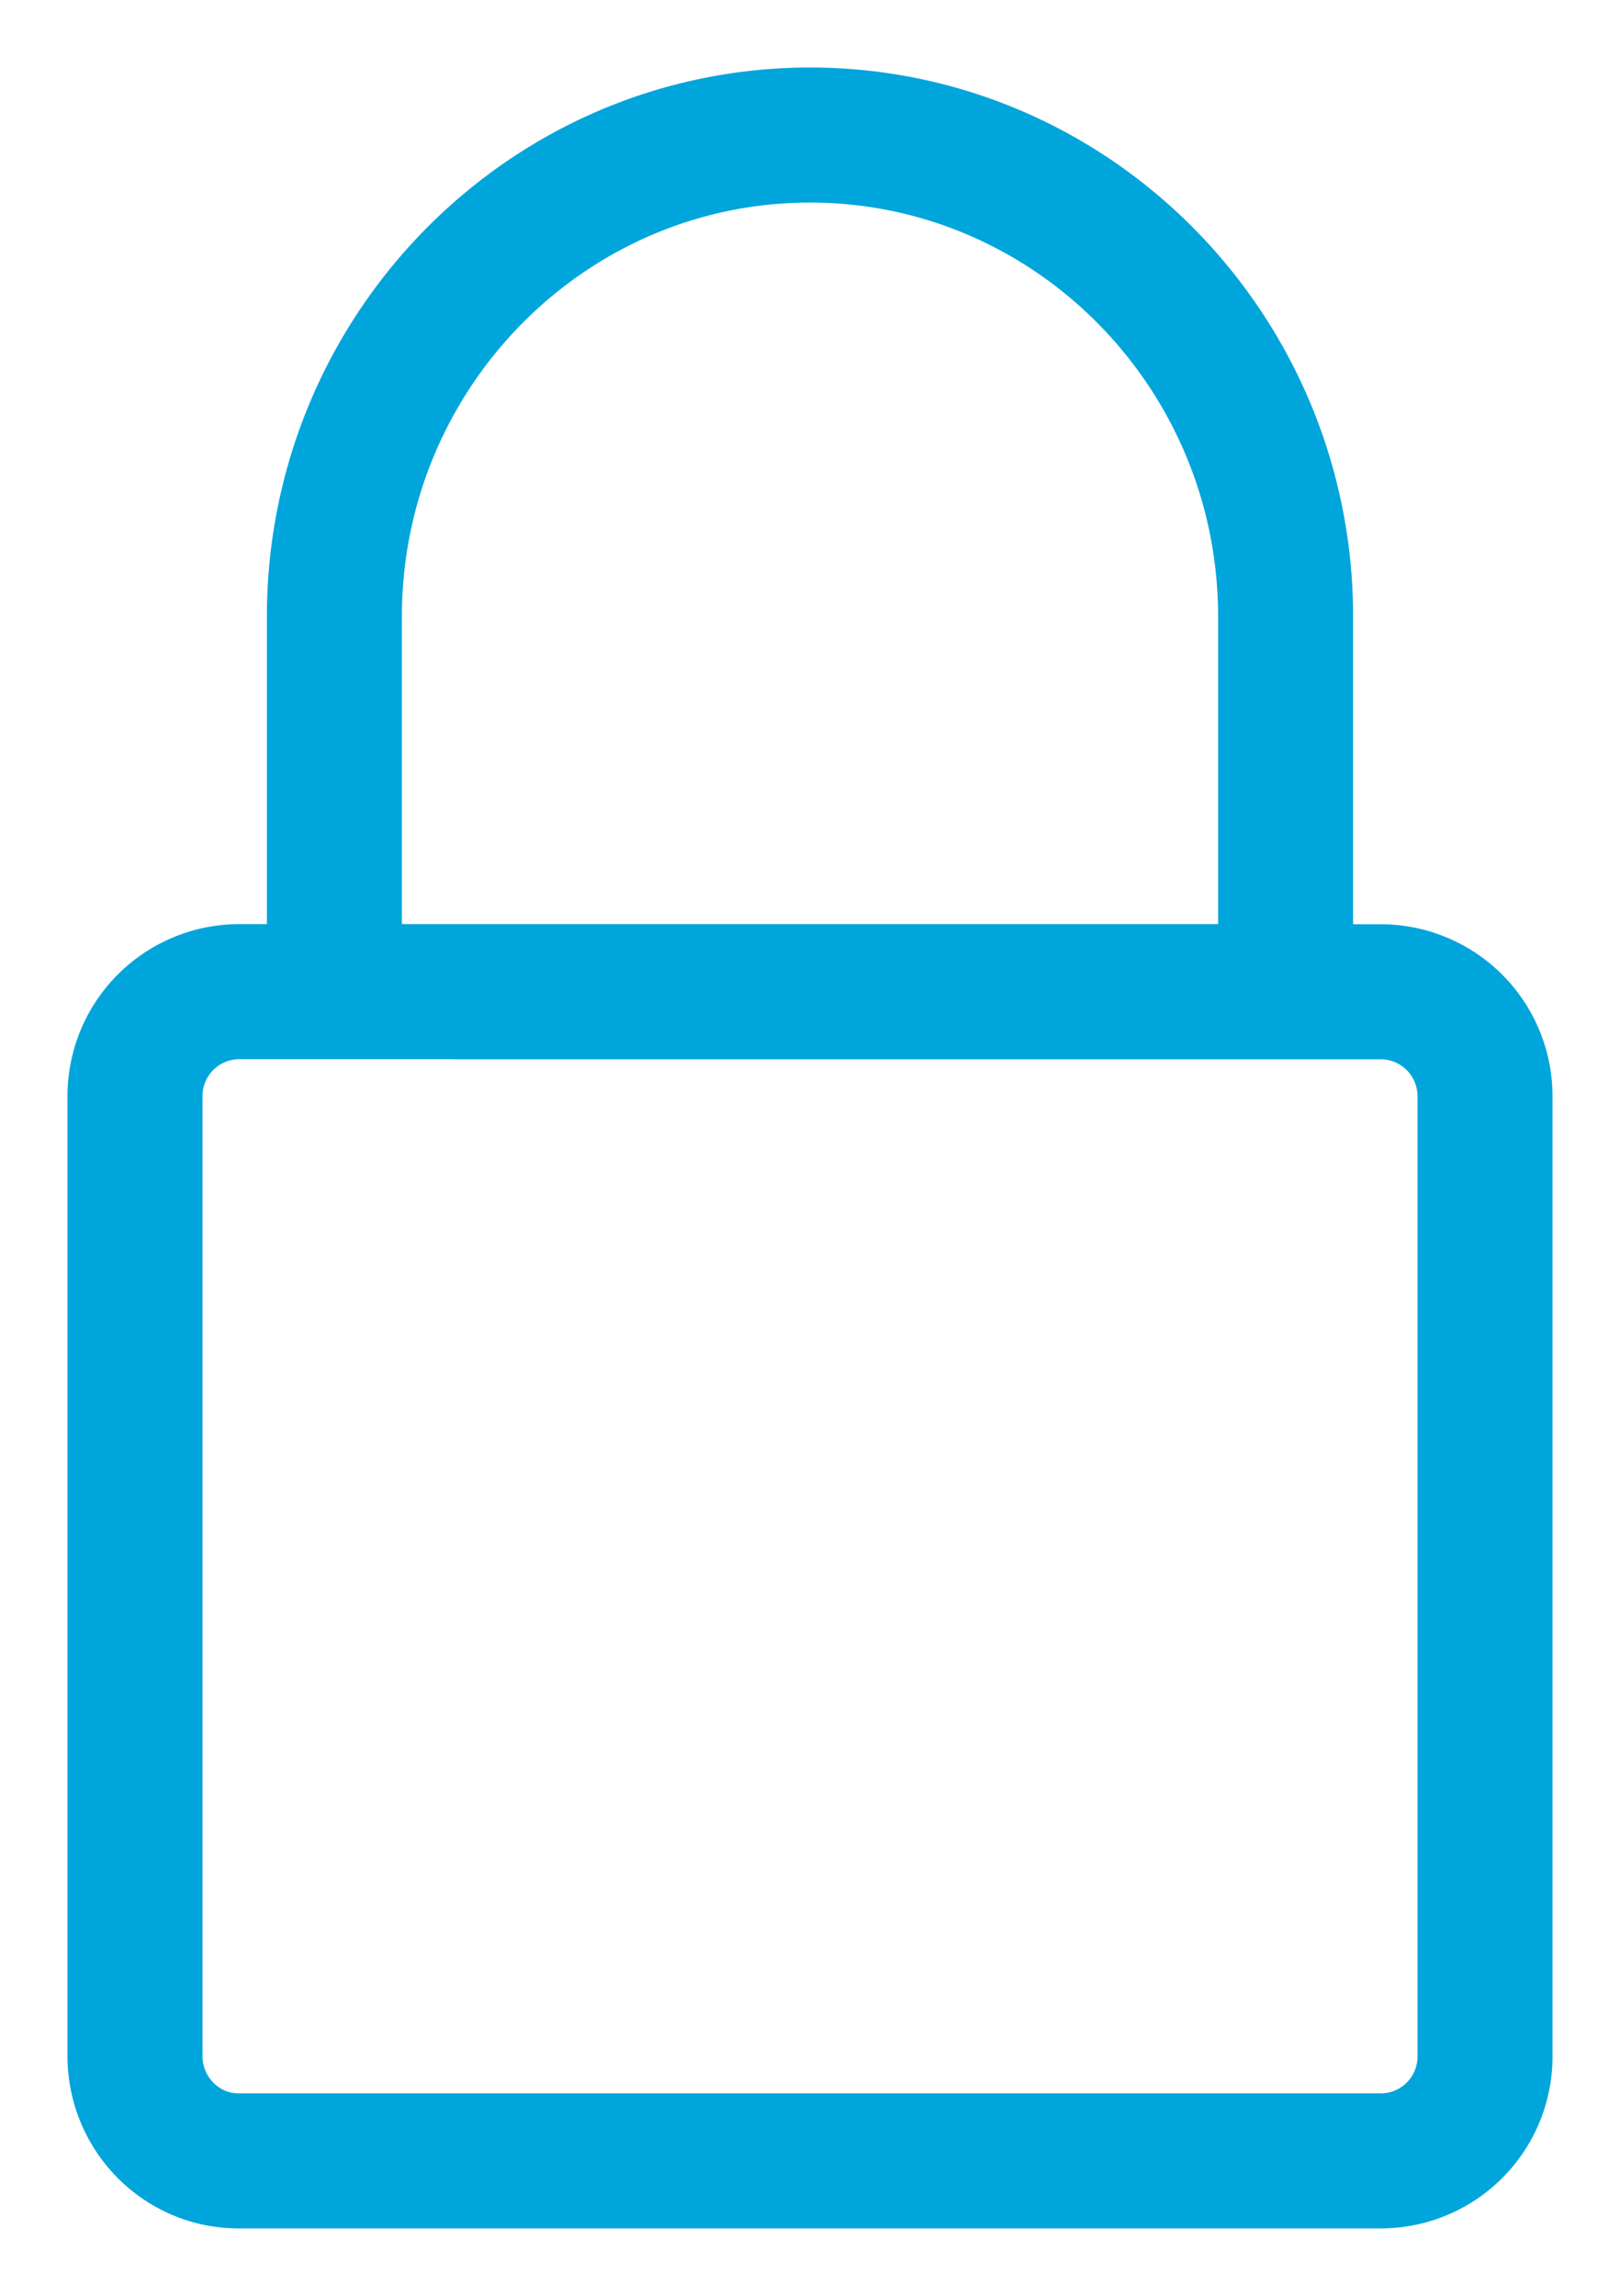 <svg xmlns="http://www.w3.org/2000/svg" width="12" height="17" viewBox="0 0 12 17"><title>7CFADD1F-4ADB-47D6-996C-0565E02CC608</title><path d="M3.366 7.343h-1.6A.773.773 0 0 0 1 8.12v7.105c0 .428.344.776.766.776h8.468a.772.772 0 0 0 .766-.776V8.12a.773.773 0 0 0-.766-.776H3.366zm-.889 0V4.566C2.477 2.6 4.057 1 6 1c1.943 0 3.523 1.6 3.523 3.566v2.777H2.477z" stroke="#00A5DB" fill="none" fill-rule="evenodd" stroke-linecap="round" stroke-linejoin="round"/></svg>
